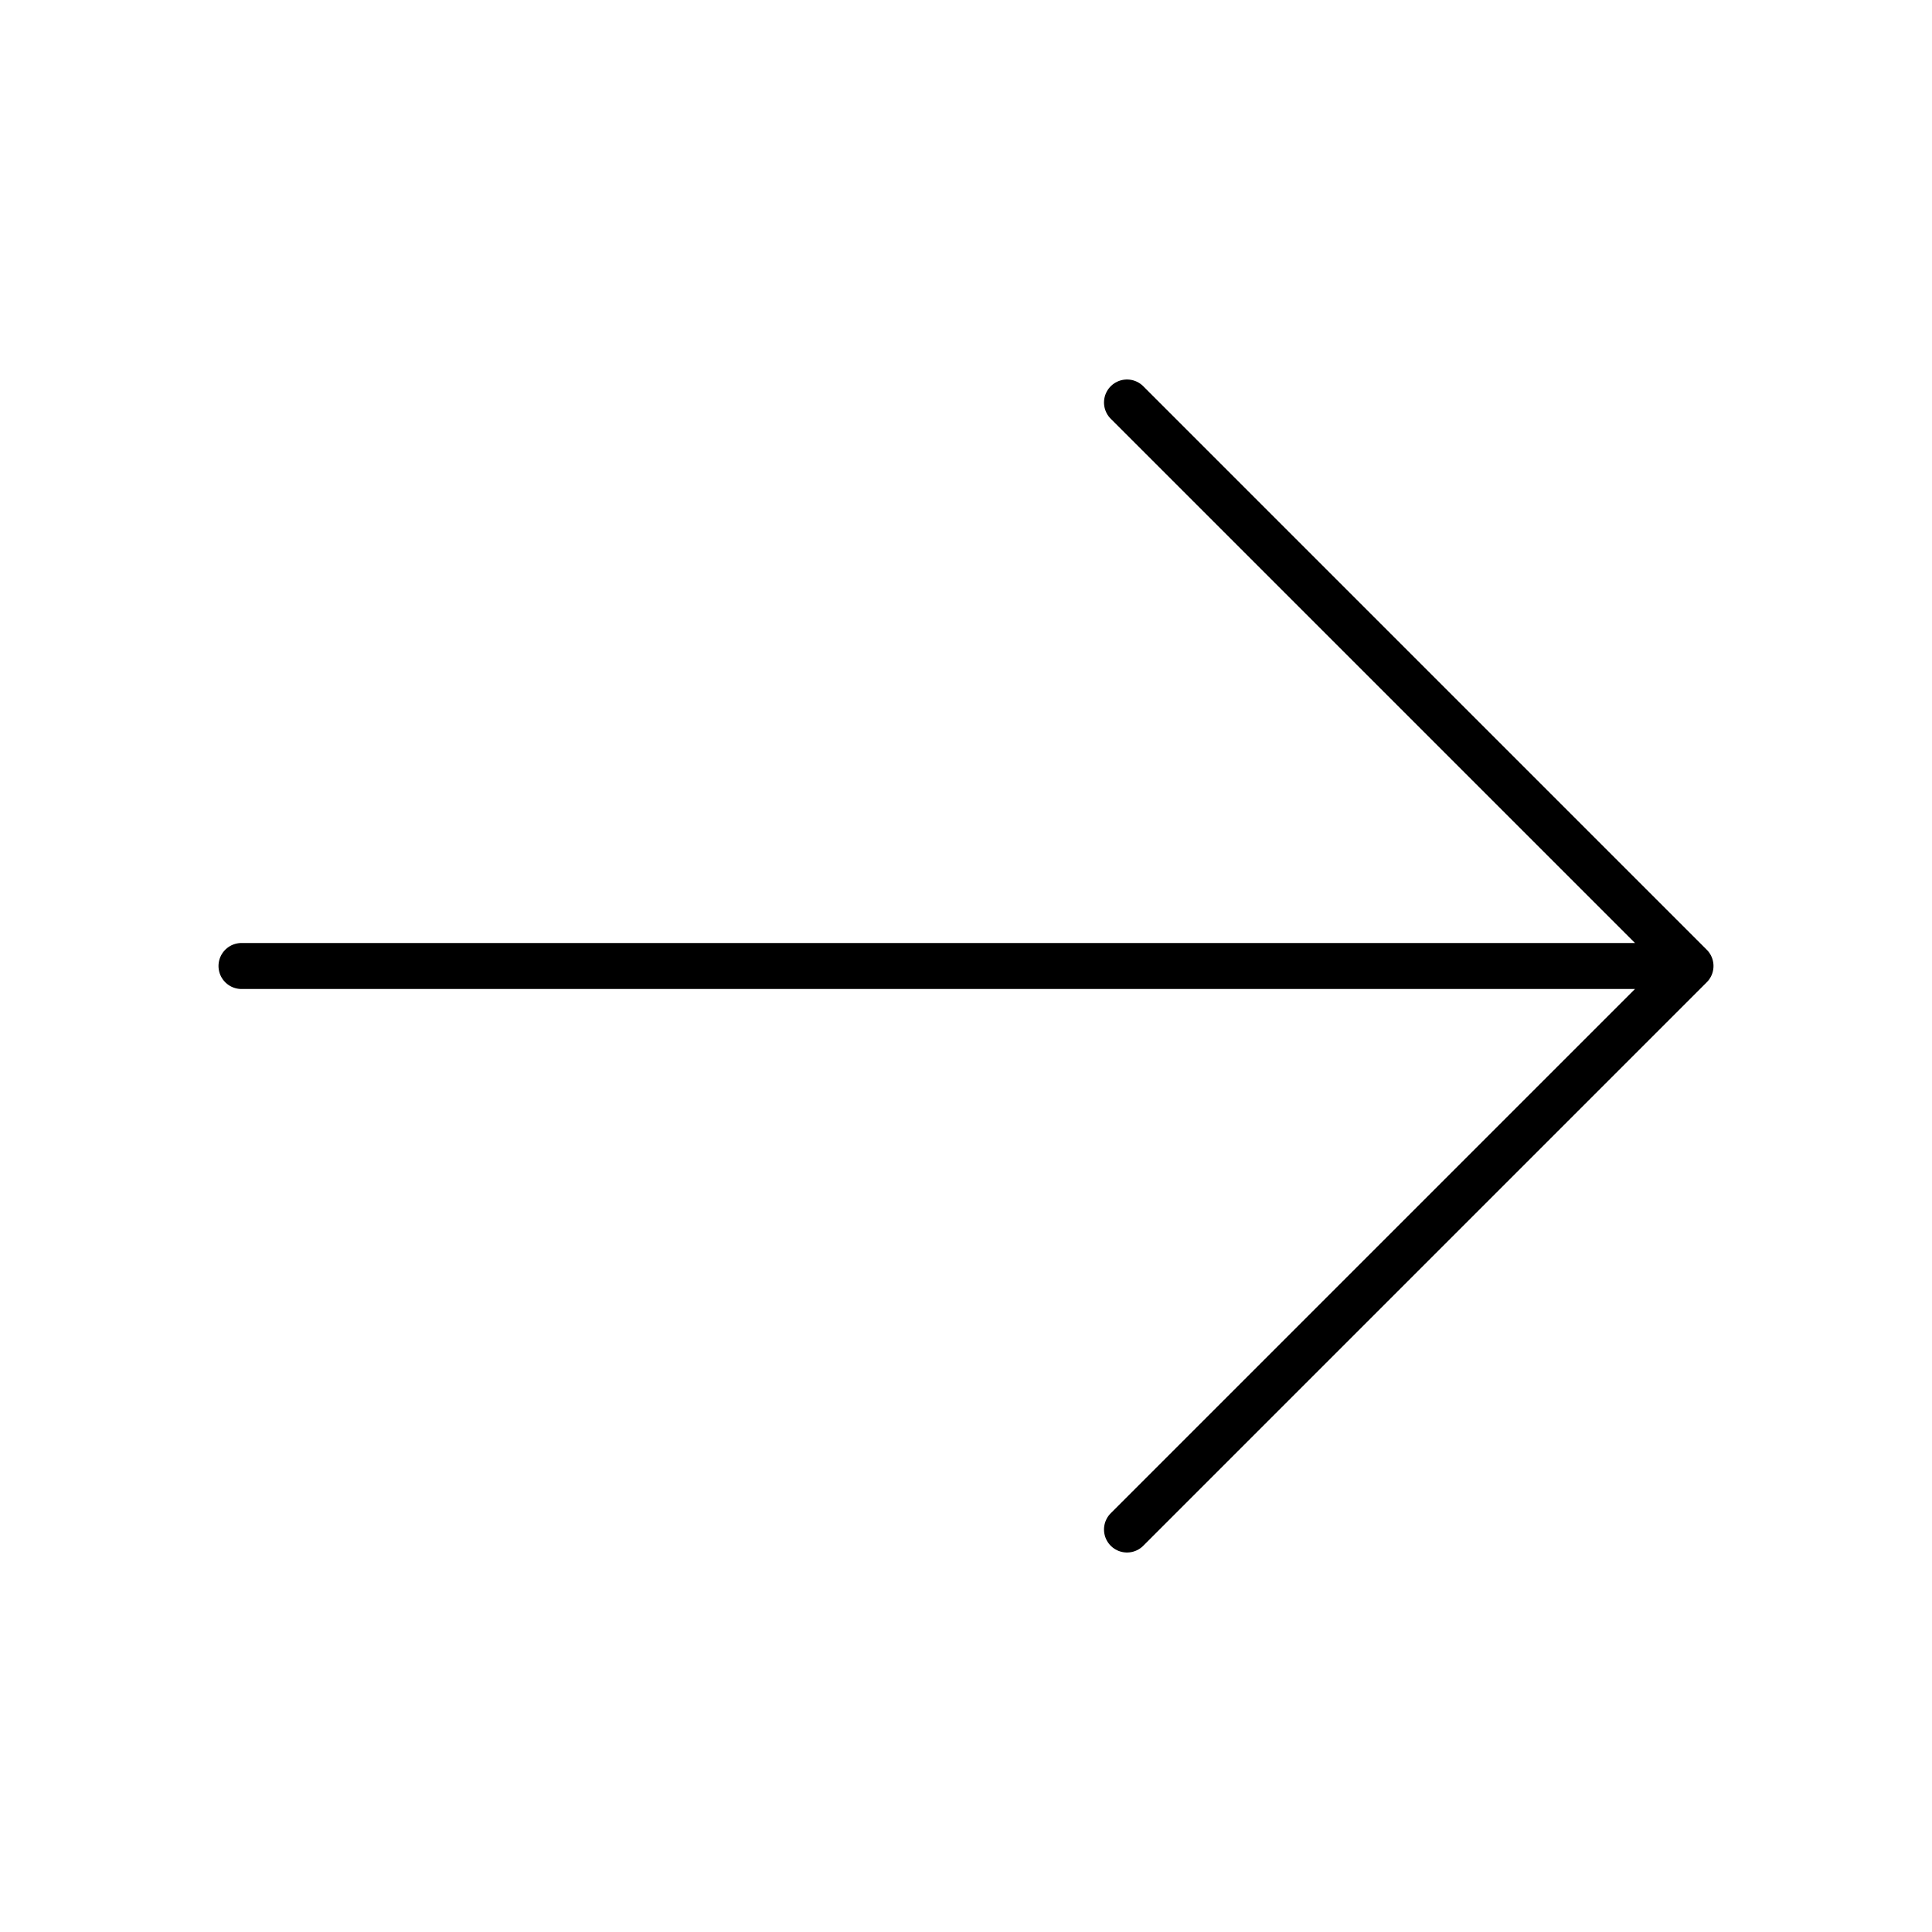 <svg width="42" height="42" viewBox="0 0 42 42" fill="none" xmlns="http://www.w3.org/2000/svg">
    <path d="M5.25 21H36.75M36.75 21L24.5 8.75M36.75 21L24.5 33.25" stroke="black" stroke-linecap="round" stroke-linejoin="round"/>
</svg>

